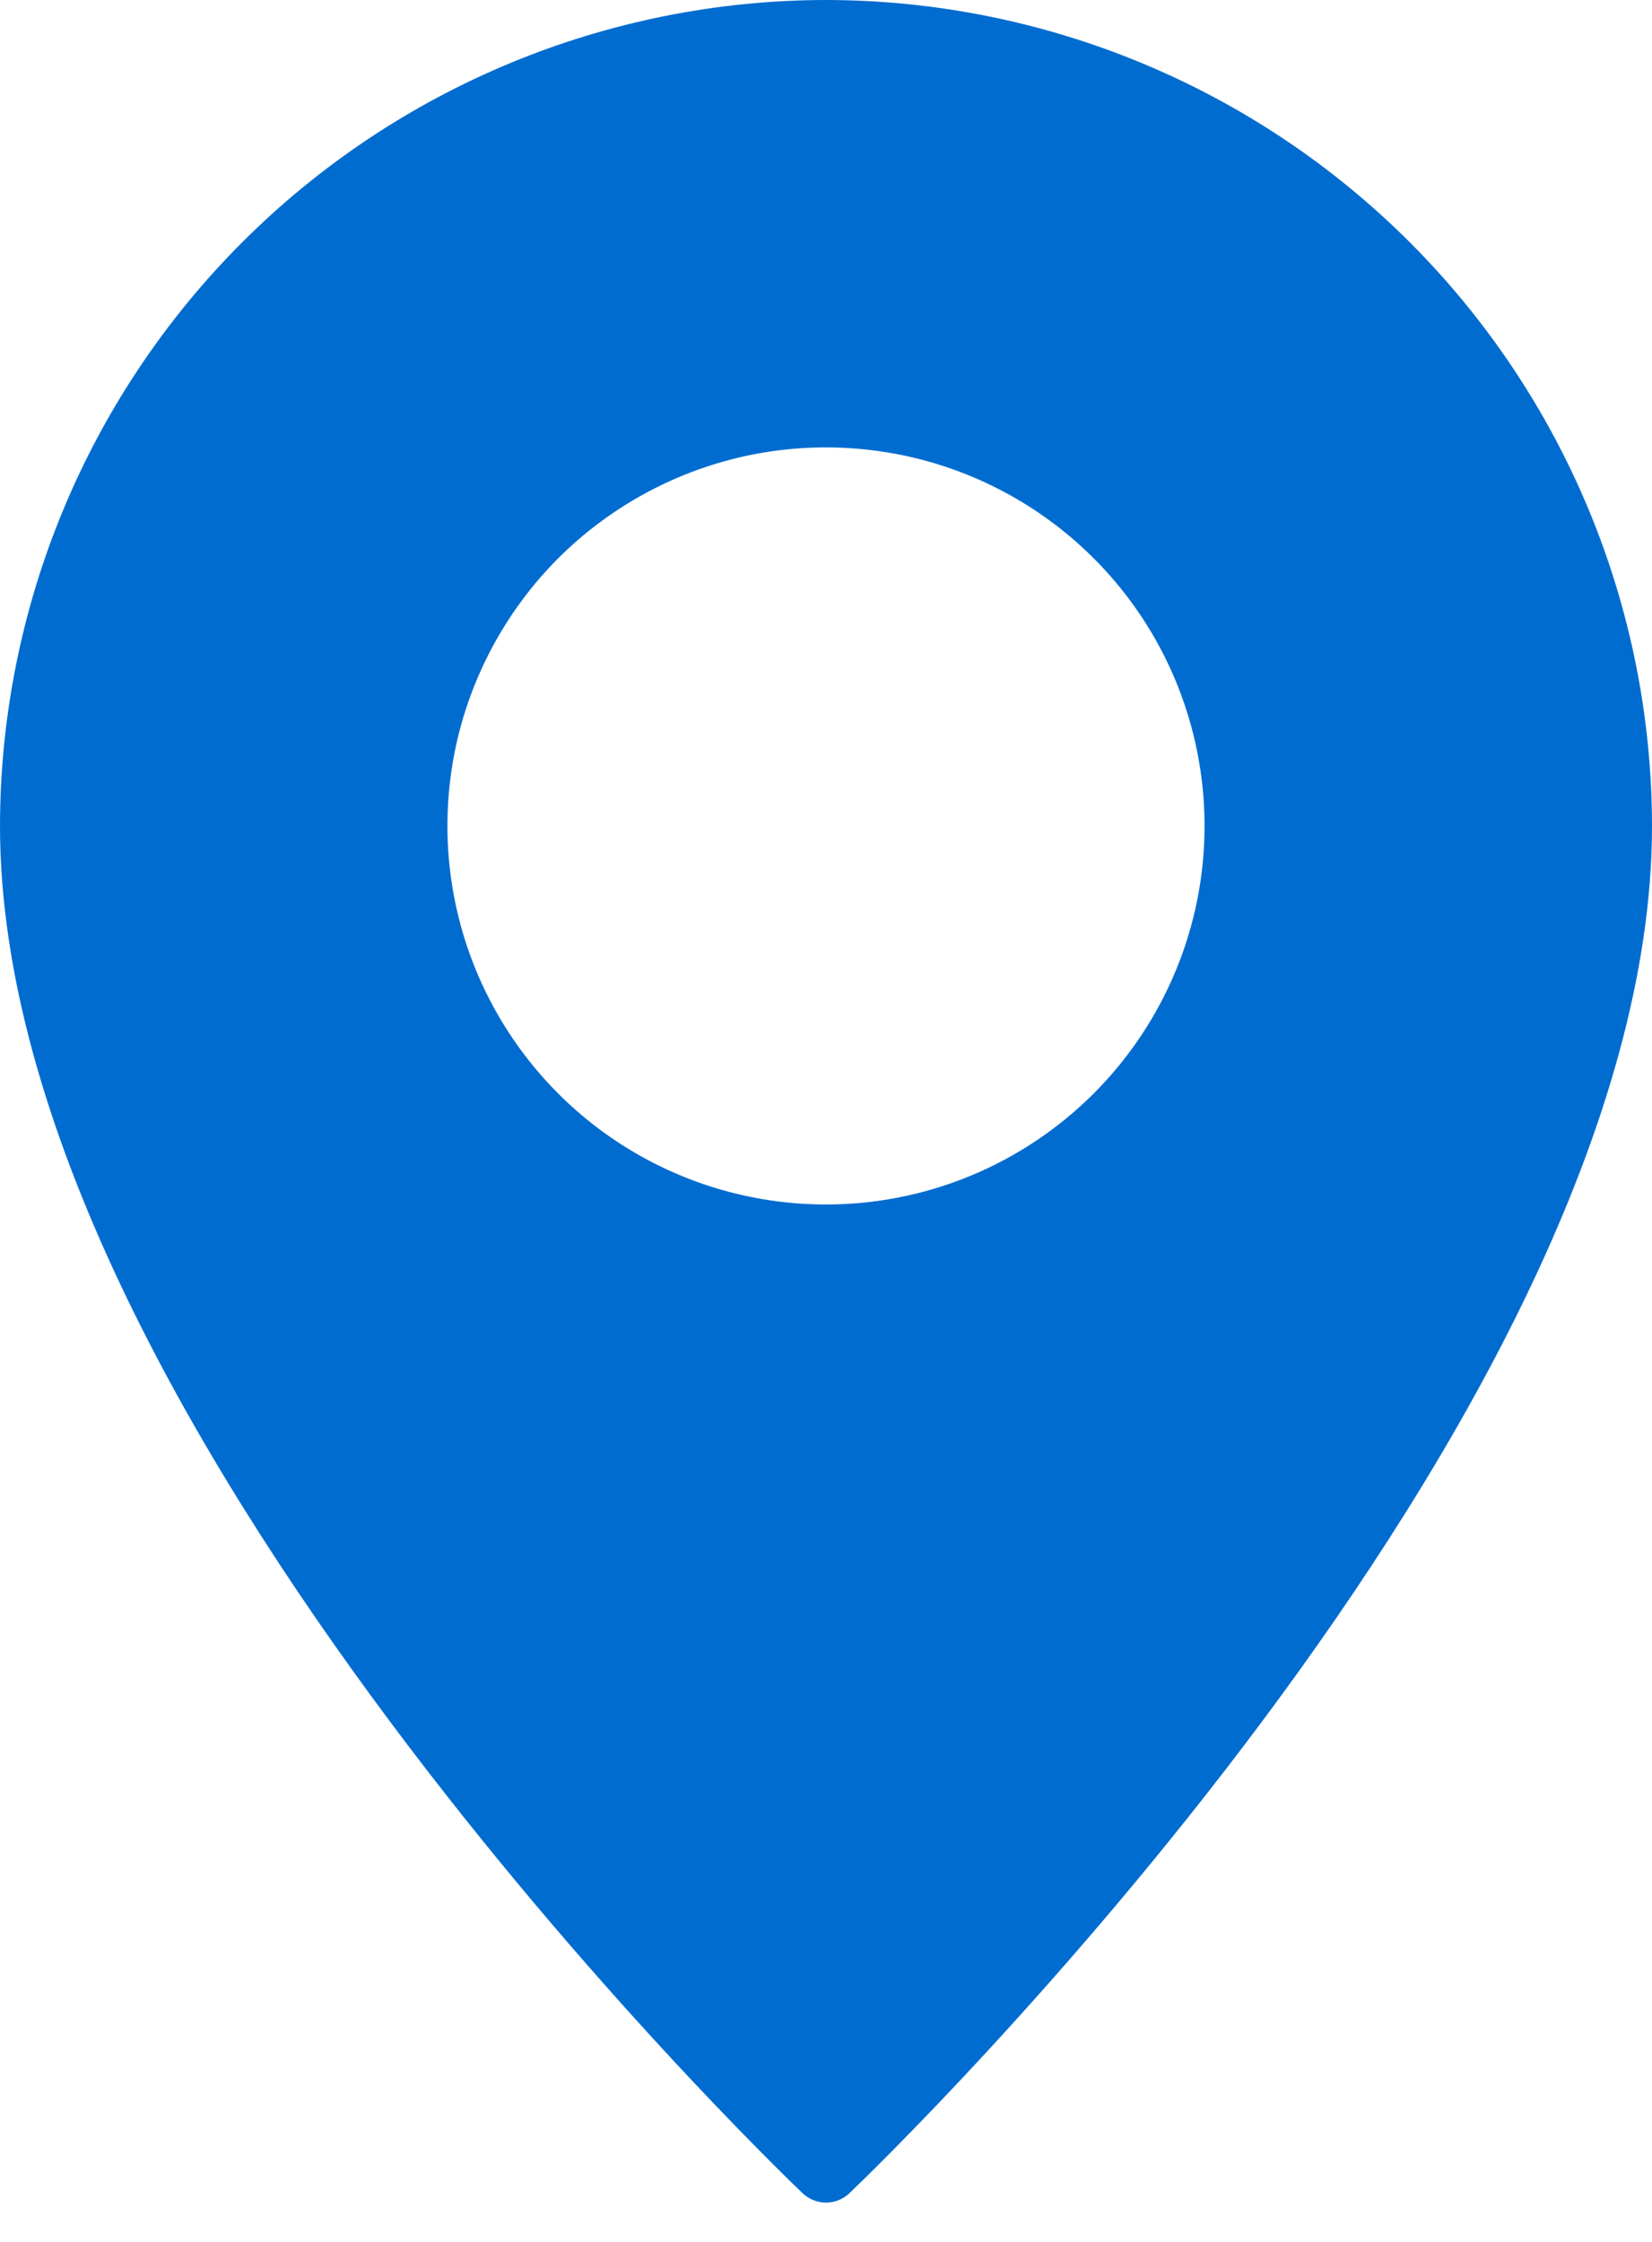 <svg width="14" height="19" viewBox="0 0 14 19" fill="none" xmlns="http://www.w3.org/2000/svg">
<path d="M7 0C5.144 0.002 3.365 0.741 2.053 2.053C0.741 3.365 0.002 5.144 0 7C0 12.025 6.522 18.32 6.799 18.585C6.853 18.637 6.925 18.667 7 18.667C7.075 18.667 7.147 18.637 7.201 18.585C7.478 18.32 14 12.025 14 7C13.998 5.144 13.259 3.365 11.947 2.053C10.635 0.741 8.856 0.002 7 0ZM7 10.208C6.365 10.208 5.745 10.02 5.218 9.668C4.69 9.315 4.279 8.814 4.036 8.228C3.793 7.642 3.73 6.996 3.853 6.374C3.977 5.752 4.283 5.18 4.731 4.731C5.18 4.283 5.752 3.977 6.374 3.853C6.996 3.73 7.642 3.793 8.228 4.036C8.814 4.279 9.315 4.69 9.668 5.218C10.02 5.745 10.208 6.365 10.208 7C10.208 7.851 9.87 8.666 9.268 9.268C8.666 9.87 7.851 10.208 7 10.208Z" fill="#016CD0"/>
</svg>
